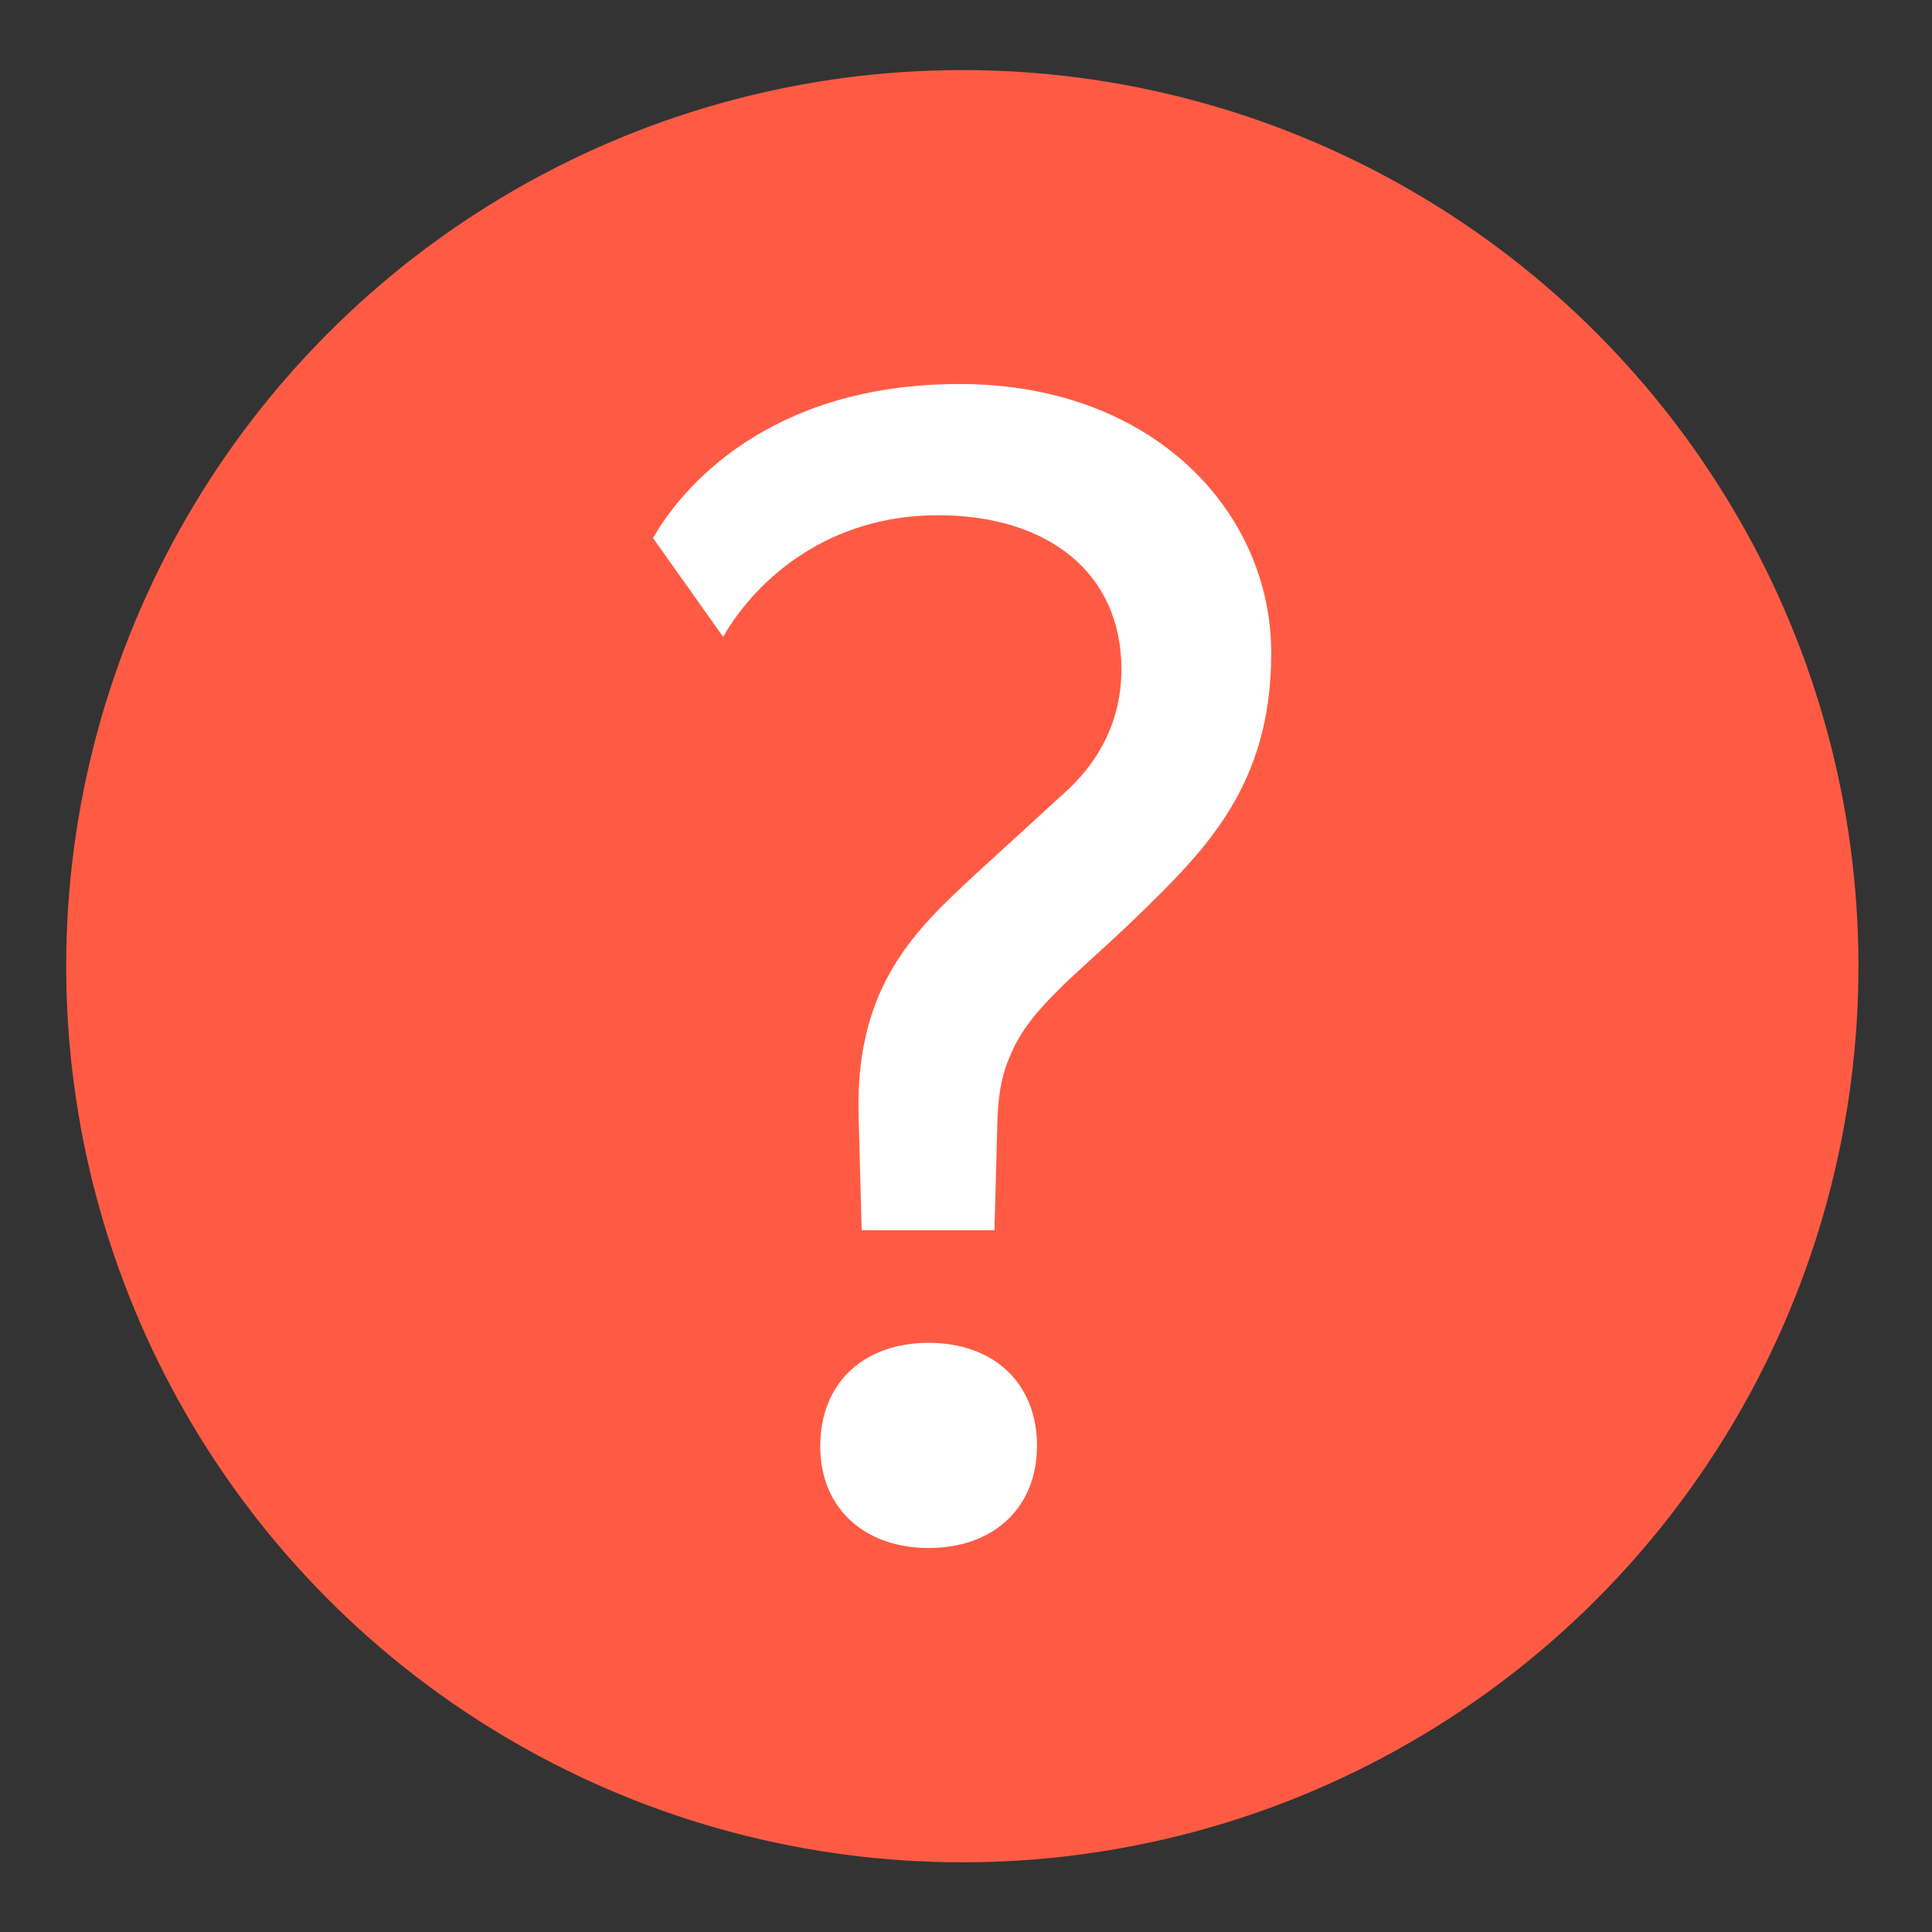 <?xml version="1.0" encoding="utf-8"?>
<!-- Generator: Adobe Illustrator 21.0.0, SVG Export Plug-In . SVG Version: 6.00 Build 0)  -->
<svg version="1.1" id="Layer_2" xmlns="http://www.w3.org/2000/svg" xmlns:xlink="http://www.w3.org/1999/xlink" x="0px" y="0px"
	 viewBox="0 0 499.1 499.1" style="enable-background:new 0 0 499.1 499.1;" xml:space="preserve" height="10px" width="10px">
<rect x="0" y="0" width="499.1" height="499.1" fill="#333333" stroke="none"/>
<style type="text/css">
	.st0{fill:#FF5B44;}
	.st1{fill:#FFFFFF;}
</style>
<title>dialout-logs</title>
<circle class="st0" cx="248.6" cy="249.6" r="231.5"/>
<g>
	<path class="st1" d="M293.7,236.8c-14.8,14.4-27.5,23.3-32.6,35.6c-2.1,4.7-3,8.9-3.4,15.7l-0.8,29.7h-34.3l-0.8-30.1
		c-0.8-33.5,15.3-47.9,29.7-61.4l24.6-22.5c8-7.6,13.6-17.8,13.6-30.9c0-25-19.1-39.8-47.4-39.8c-28,0-46.6,16.1-55.5,31.4
		L168.7,139c7.2-12.7,29.7-39.8,79.2-39.8c50,0,80.5,33,80.5,69.5C328.4,202.9,311.5,219.5,293.7,236.8z M239.9,399.9
		c-16.5,0-28-10.2-28-26.3c0-16.5,11.4-26.7,28-26.7s28,10.2,28,26.7C267.8,389.8,256.4,399.9,239.9,399.9z"/>
</g>
</svg>
